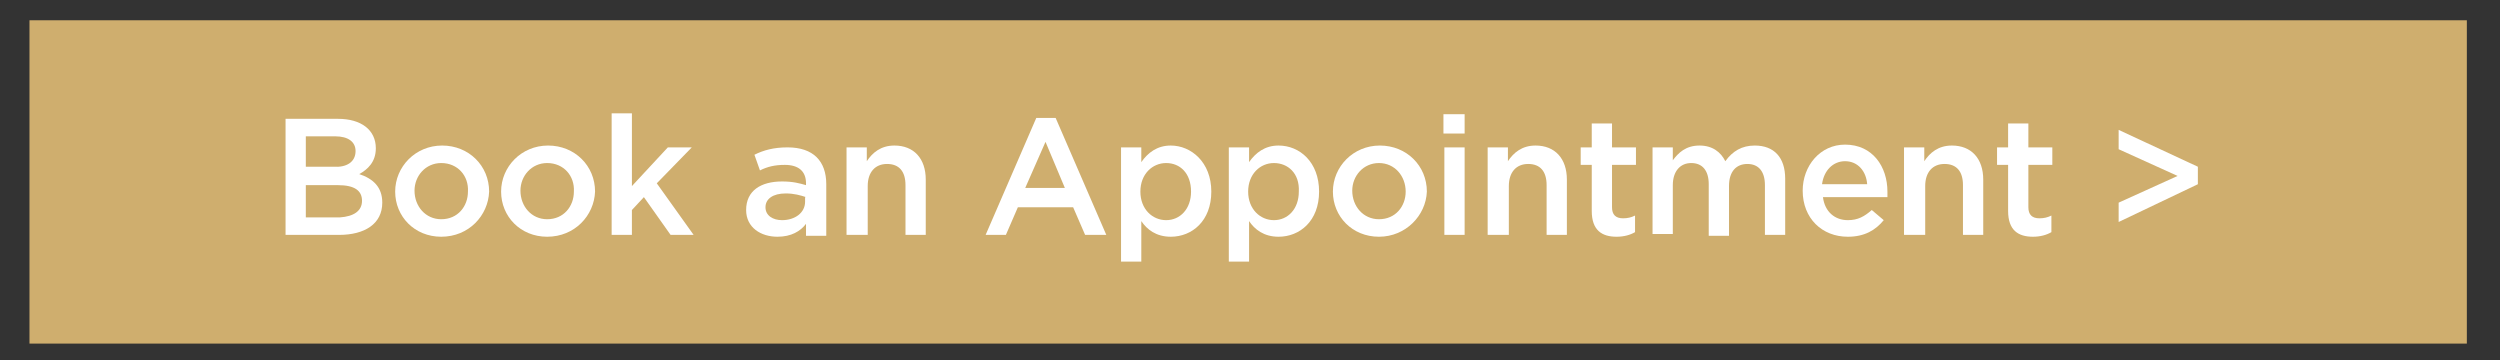 <?xml version="1.0" encoding="utf-8"?>
<!-- Generator: Adobe Illustrator 24.2.3, SVG Export Plug-In . SVG Version: 6.00 Build 0)  -->
<svg version="1.1" id="Layer_1" xmlns="http://www.w3.org/2000/svg" xmlns:xlink="http://www.w3.org/1999/xlink" x="0px" y="0px"
	 viewBox="0 0 271.4 39.1" style="enable-background:new 0 0 271.4 39.1;" xml:space="preserve">
<rect x="0" y="0" width="271.4" height="39.1" fill="#333333" stroke="none"/>
<style type="text/css">
	.st0{fill:#CFAE6E;}
	.st1{fill:#FFFFFF;}
</style>
<rect x="3.2" y="2.2" class="st0" width="264.6" height="35.1"/>
<g>
	<path class="st1" d="M40.8,16.1c0,1.5-0.9,2.3-1.8,2.8c1.5,0.5,2.5,1.4,2.5,3.1c0,2.3-1.9,3.5-4.7,3.5H31V12.9h5.7
		C39.2,12.9,40.8,14.1,40.8,16.1z M38.6,16.4c0-1-0.8-1.6-2.2-1.6h-3.2v3.3h3C37.6,18.2,38.6,17.6,38.6,16.4z M39.3,21.8
		c0-1.1-0.8-1.7-2.6-1.7h-3.5v3.5h3.7C38.4,23.5,39.3,22.9,39.3,21.8z"/>
	<path class="st1" d="M47.9,25.7c-2.9,0-5-2.2-5-4.9c0-2.7,2.2-5,5.1-5s5.1,2.2,5.1,5C53,23.4,50.9,25.7,47.9,25.7z M47.9,17.7
		c-1.7,0-2.9,1.4-2.9,3c0,1.7,1.2,3.1,2.9,3.1c1.8,0,2.9-1.4,2.9-3C50.9,19.1,49.7,17.7,47.9,17.7z"/>
	<path class="st1" d="M59.4,25.7c-2.9,0-5-2.2-5-4.9c0-2.7,2.2-5,5.1-5s5.1,2.2,5.1,5C64.5,23.4,62.4,25.7,59.4,25.7z M59.4,17.7
		c-1.7,0-2.9,1.4-2.9,3c0,1.7,1.2,3.1,2.9,3.1c1.8,0,2.9-1.4,2.9-3C62.4,19.1,61.2,17.7,59.4,17.7z"/>
	<path class="st1" d="M75.3,25.5h-2.5l-2.9-4.1l-1.3,1.4v2.7h-2.2V12.3h2.2v7.9l3.9-4.2h2.6l-3.8,3.9L75.3,25.5z"/>
	<path class="st1" d="M87.5,25.5v-1.2c-0.6,0.8-1.6,1.4-3.1,1.4c-1.8,0-3.4-1-3.4-2.9v0c0-2.1,1.6-3.1,3.9-3.1
		c1.2,0,1.9,0.2,2.6,0.4v-0.2c0-1.3-0.8-2-2.3-2c-1.1,0-1.9,0.2-2.7,0.6l-0.6-1.7c1-0.5,2.1-0.8,3.6-0.8c2.8,0,4.2,1.5,4.2,4v5.6
		H87.5z M87.5,21.4c-0.6-0.2-1.3-0.4-2.2-0.4c-1.4,0-2.2,0.6-2.2,1.5v0c0,0.9,0.8,1.4,1.8,1.4c1.4,0,2.5-0.8,2.5-2V21.4z"/>
	<path class="st1" d="M94.1,25.5h-2.2V16h2.2v1.5c0.6-0.9,1.5-1.7,3-1.7c2.1,0,3.4,1.4,3.4,3.7v6h-2.2v-5.4c0-1.5-0.7-2.3-2-2.3
		c-1.3,0-2.1,0.9-2.1,2.4V25.5z"/>
	<path class="st1" d="M120.1,25.5h-2.3l-1.3-3h-6l-1.3,3H107l5.5-12.7h2.1L120.1,25.5z M113.5,15.4l-2.2,5h4.3L113.5,15.4z"/>
	<path class="st1" d="M127.1,25.7c-1.6,0-2.6-0.8-3.2-1.7v4.4h-2.2V16h2.2v1.6c0.7-1,1.7-1.8,3.2-1.8c2.2,0,4.4,1.8,4.4,5
		S129.4,25.7,127.1,25.7z M126.6,17.7c-1.5,0-2.8,1.2-2.8,3.1s1.3,3.1,2.8,3.1c1.5,0,2.7-1.2,2.7-3.1
		C129.3,18.8,128.1,17.7,126.6,17.7z"/>
	<path class="st1" d="M138.8,25.7c-1.6,0-2.6-0.8-3.2-1.7v4.4h-2.2V16h2.2v1.6c0.7-1,1.7-1.8,3.2-1.8c2.3,0,4.4,1.8,4.4,5
		S141.1,25.7,138.8,25.7z M138.3,17.7c-1.5,0-2.8,1.2-2.8,3.1s1.3,3.1,2.8,3.1c1.5,0,2.7-1.2,2.7-3.1
		C141.1,18.8,139.8,17.7,138.3,17.7z"/>
	<path class="st1" d="M149.7,25.7c-2.9,0-5-2.2-5-4.9c0-2.7,2.2-5,5.1-5s5.1,2.2,5.1,5C154.8,23.4,152.6,25.7,149.7,25.7z
		 M149.7,17.7c-1.7,0-2.9,1.4-2.9,3c0,1.7,1.2,3.1,2.9,3.1c1.8,0,2.9-1.4,2.9-3C152.6,19.1,151.4,17.7,149.7,17.7z"/>
	<path class="st1" d="M156.7,14.5v-2.1h2.3v2.1H156.7z M156.8,25.5V16h2.2v9.5H156.8z"/>
	<path class="st1" d="M163.7,25.5h-2.2V16h2.2v1.5c0.6-0.9,1.5-1.7,3-1.7c2.1,0,3.4,1.4,3.4,3.7v6h-2.2v-5.4c0-1.5-0.7-2.3-2-2.3
		c-1.3,0-2.1,0.9-2.1,2.4V25.5z"/>
	<path class="st1" d="M175,22.5c0,0.8,0.4,1.2,1.2,1.2c0.5,0,0.9-0.1,1.3-0.3v1.8c-0.5,0.3-1.2,0.5-2,0.5c-1.6,0-2.7-0.7-2.7-2.8v-5
		h-1.2V16h1.2v-2.6h2.2V16h2.6v1.9H175V22.5z"/>
	<path class="st1" d="M190.5,15.8c2.1,0,3.3,1.3,3.3,3.6v6.1h-2.2v-5.4c0-1.5-0.7-2.3-1.9-2.3c-1.2,0-2,0.8-2,2.4v5.4h-2.2V20
		c0-1.5-0.7-2.3-1.9-2.3c-1.2,0-2,0.9-2,2.4v5.3h-2.2V16h2.2v1.4c0.6-0.8,1.4-1.6,2.9-1.6c1.4,0,2.3,0.7,2.8,1.7
		C188.1,16.4,189.1,15.8,190.5,15.8z"/>
	<path class="st1" d="M200.6,23.9c1.1,0,1.8-0.4,2.6-1.1l1.3,1.1c-0.9,1.1-2.1,1.8-3.9,1.8c-2.8,0-4.9-2-4.9-5c0-2.7,1.9-5,4.6-5
		c3,0,4.6,2.4,4.6,5.1c0,0.2,0,0.4,0,0.6h-7C198.1,23,199.2,23.9,200.6,23.9z M202.7,20c-0.1-1.4-1-2.5-2.4-2.5
		c-1.3,0-2.3,1-2.5,2.5H202.7z"/>
	<path class="st1" d="M208.9,25.5h-2.2V16h2.2v1.5c0.6-0.9,1.5-1.7,3-1.7c2.1,0,3.4,1.4,3.4,3.7v6h-2.2v-5.4c0-1.5-0.7-2.3-2-2.3
		c-1.3,0-2.1,0.9-2.1,2.4V25.5z"/>
	<path class="st1" d="M220.2,22.5c0,0.8,0.4,1.2,1.2,1.2c0.5,0,0.9-0.1,1.3-0.3v1.8c-0.5,0.3-1.2,0.5-2,0.5c-1.6,0-2.7-0.7-2.7-2.8
		v-5h-1.2V16h1.2v-2.6h2.2V16h2.6v1.9h-2.6V22.5z"/>
	<path class="st1" d="M230,24.1V22l6.4-2.9l-6.4-2.9v-2.1l8.6,4v1.9L230,24.1z"/>
</g>
</svg>
